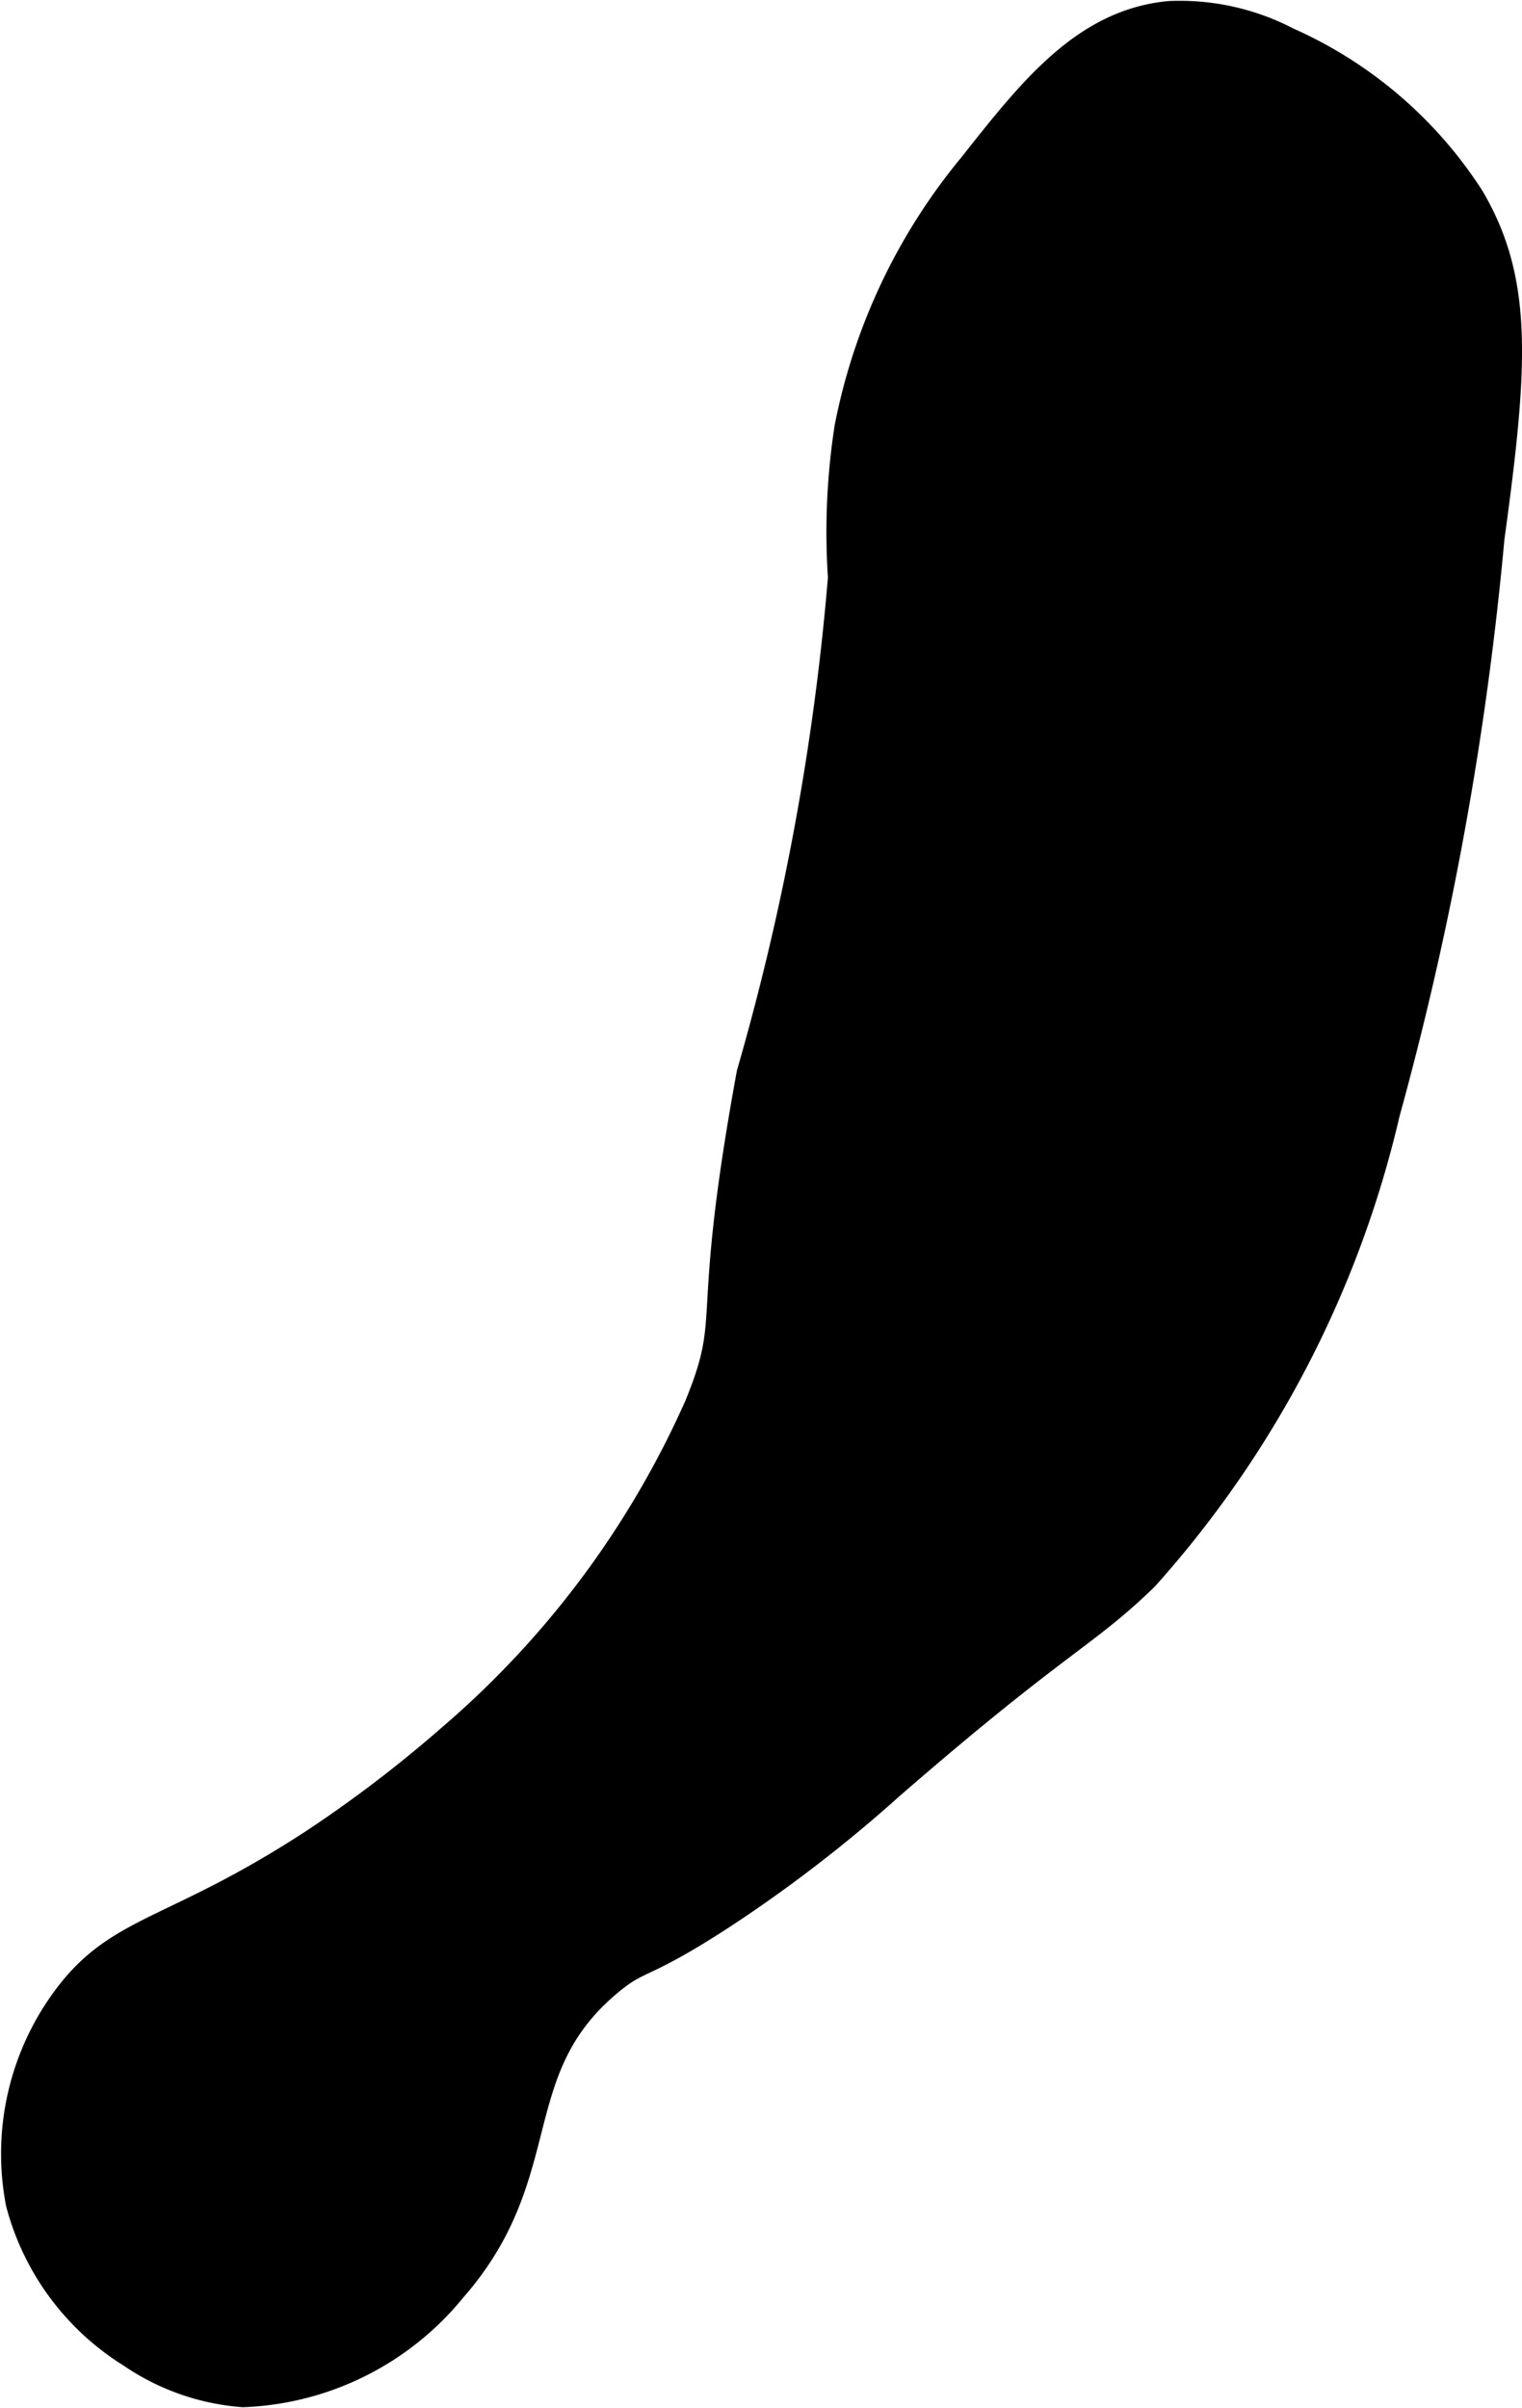 <?xml version="1.0" encoding="UTF-8"?>
<svg xmlns="http://www.w3.org/2000/svg"
     version="1.1"
     width="2.626mm"
     height="4.153mm"
     viewBox="0 0 7.445 11.772">
   <defs>
      <style type="text/css"><![CDATA[
      .a {
        stroke: #000;
        stroke-miterlimit: 10;
        stroke-width: 0.15px;
      }
    ]]></style>
   </defs>
   <path class="a"
         d="M5.72.079c-.408.039-.665.364-.957.734a2.859,2.859,0,0,0-.606,1.277,3.325,3.325,0,0,0-.032.734,12.442,12.442,0,0,1-.447,2.426C3.446,6.513,3.613,6.409,3.422,6.877A4.592,4.592,0,0,1,2.209,8.504a6.299,6.299,0,0,1-.67.511c-.689.45-.954.413-1.213.766a1.267,1.267,0,0,0-.223.989,1.234,1.234,0,0,0,.543.734,1.111,1.111,0,0,0,.543.191,1.383,1.383,0,0,0,1.021-.511c.495-.565.242-1.065.766-1.5.153-.127.152-.066.543-.319a6.874,6.874,0,0,0,.83-.638c.822-.714.947-.732,1.245-1.021A5.131,5.131,0,0,0,6.773,5.44,16.023,16.023,0,0,0,7.284,2.632c.116-.846.142-1.254-.096-1.66a2.048,2.048,0,0,0-.894-.766A1.129,1.129,0,0,0,5.72.079Z"/>
</svg>
